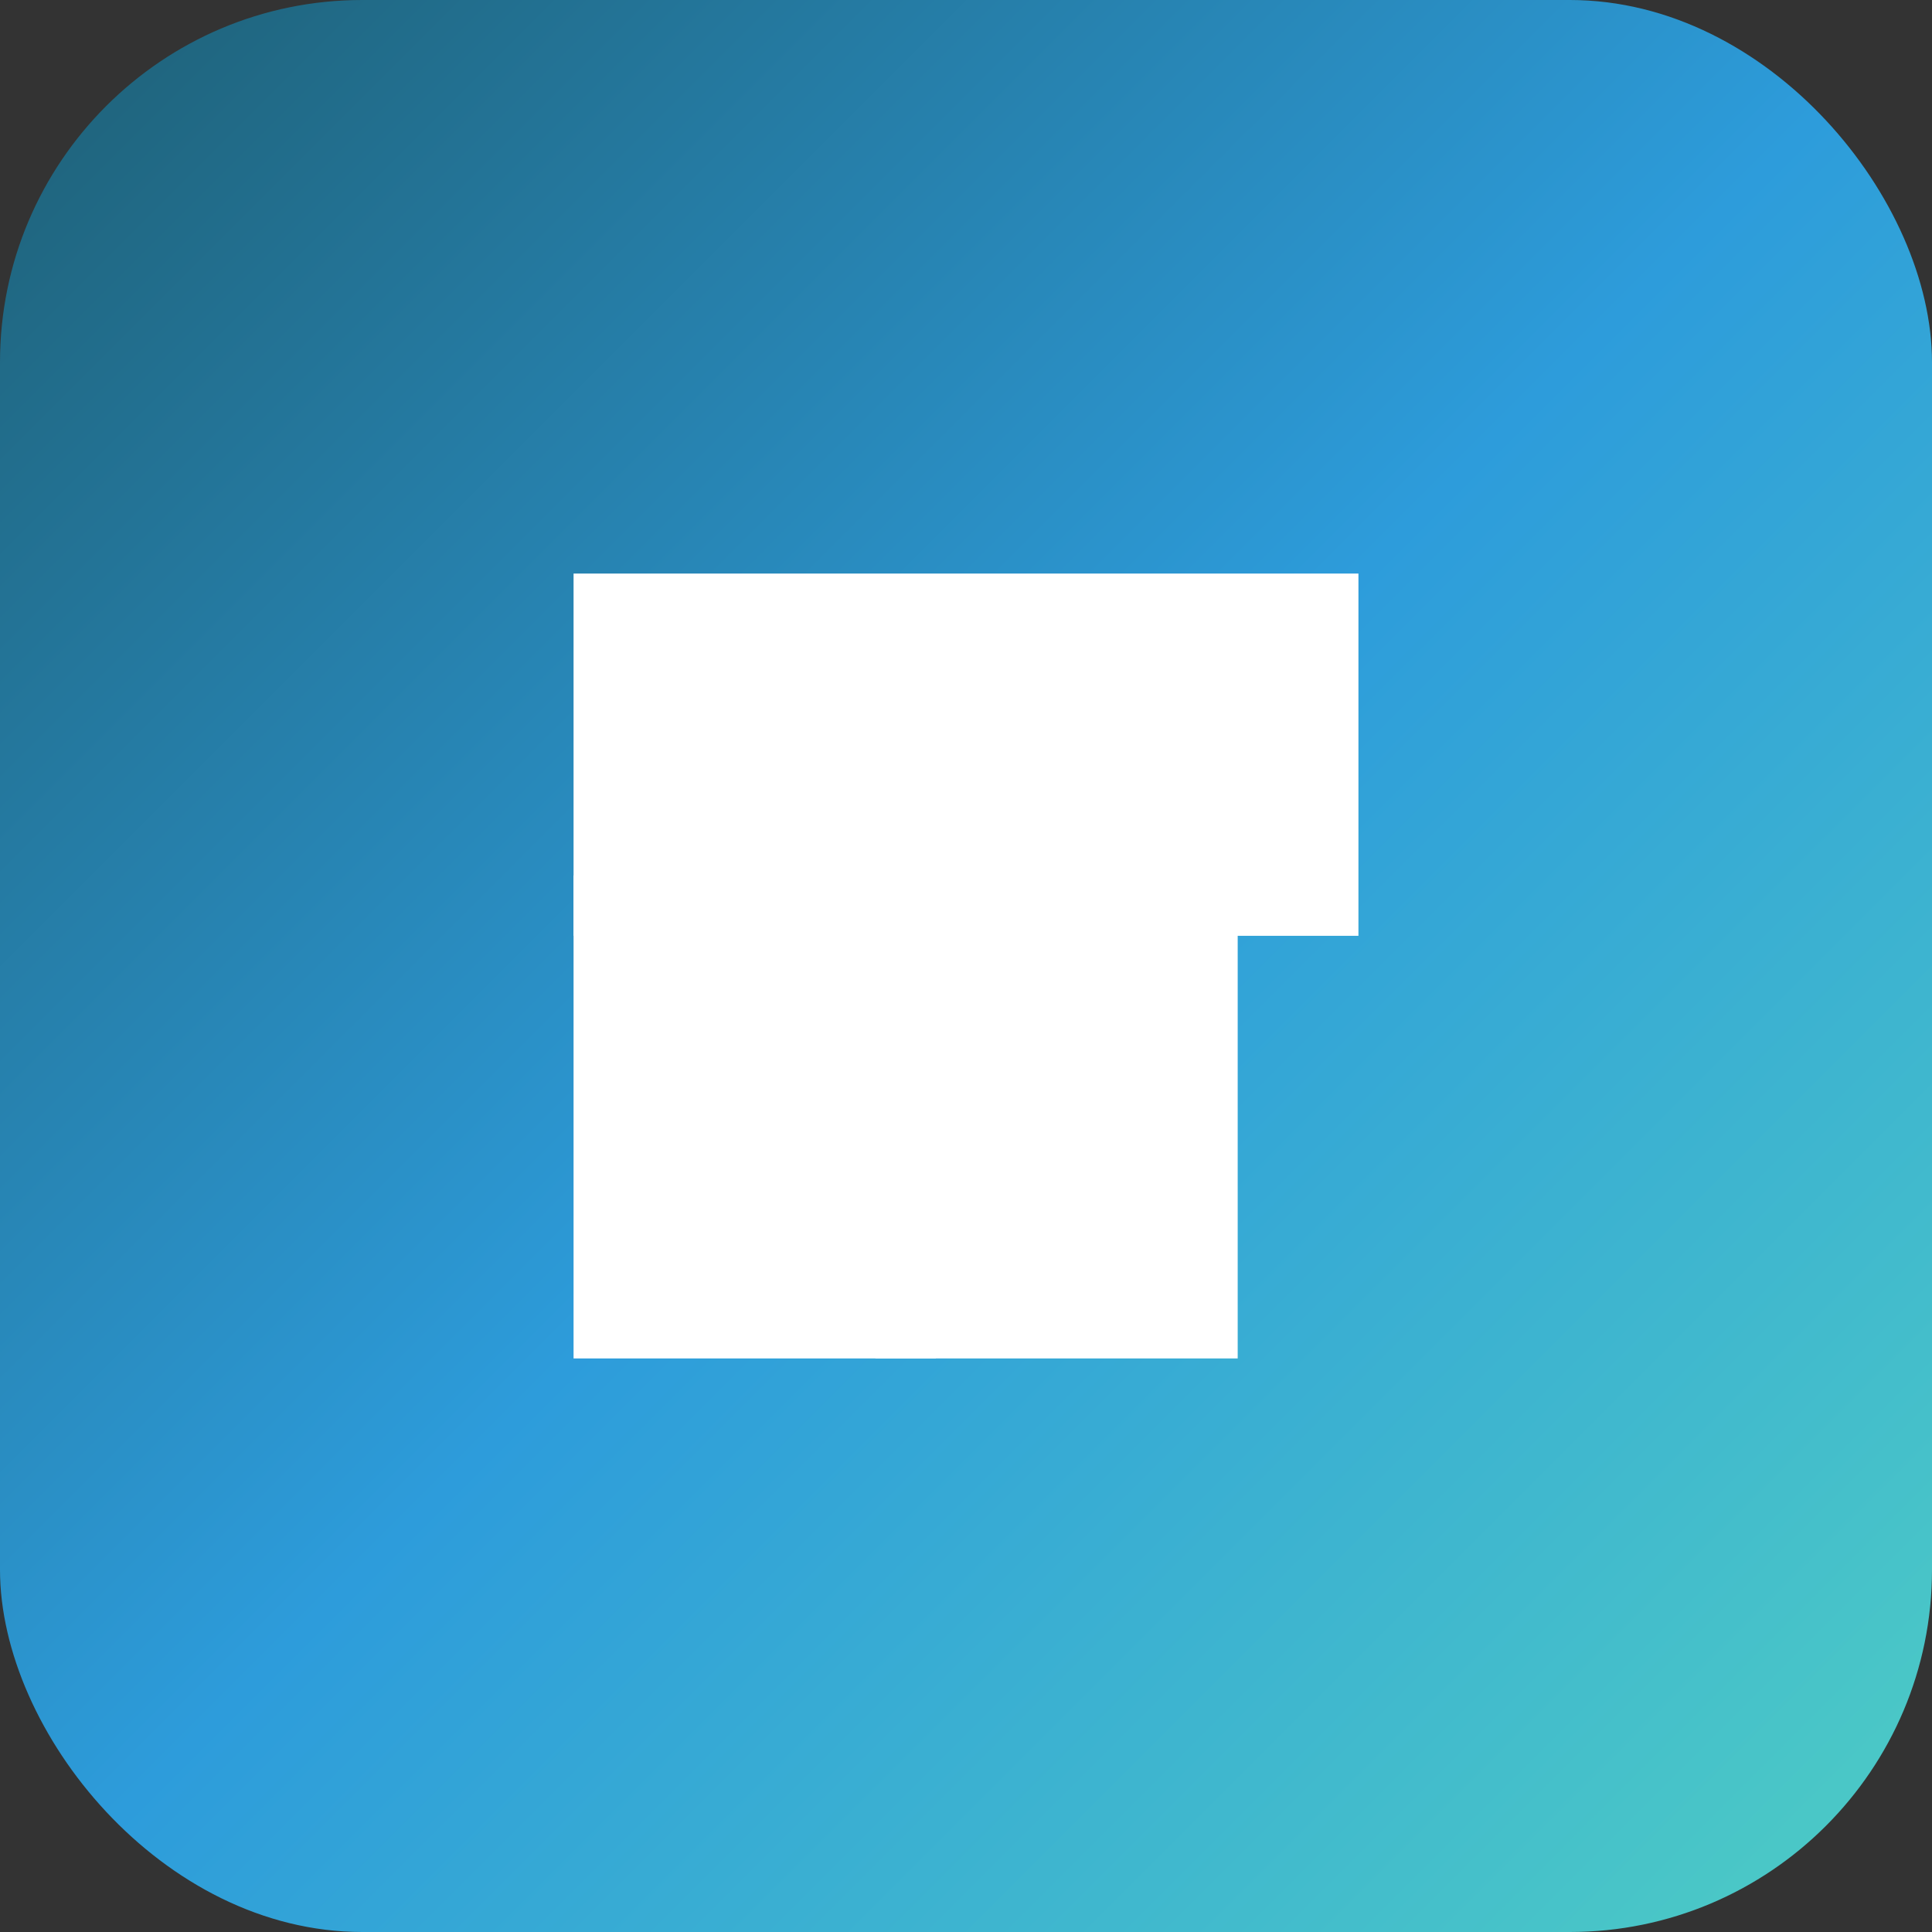 
<svg width="32" height="32" viewBox="0 0 32 32" fill="none" xmlns="http://www.w3.org/2000/svg">
  <rect x="0" y="0" width="32" height="32" fill="#333333" stroke="none"/>
  <rect width="32" height="32" rx="6" fill="url(#paint0_linear)" />
  <path d="M22 10H10V15H15V22H20V15H22V10Z" fill="white" stroke="white" stroke-width="1" />
  <path d="M15 15H10V22H15V15Z" fill="white" stroke="white" stroke-width="1" />
  <defs>
    <linearGradient id="paint0_linear" x1="0" y1="0" x2="32" y2="32" gradientUnits="userSpaceOnUse">
      <stop stop-color="#1E5F74" />
      <stop offset="0.5" stop-color="#2D9CDB" />
      <stop offset="1" stop-color="#4ECDC4" />
    </linearGradient>
  </defs>
</svg>
